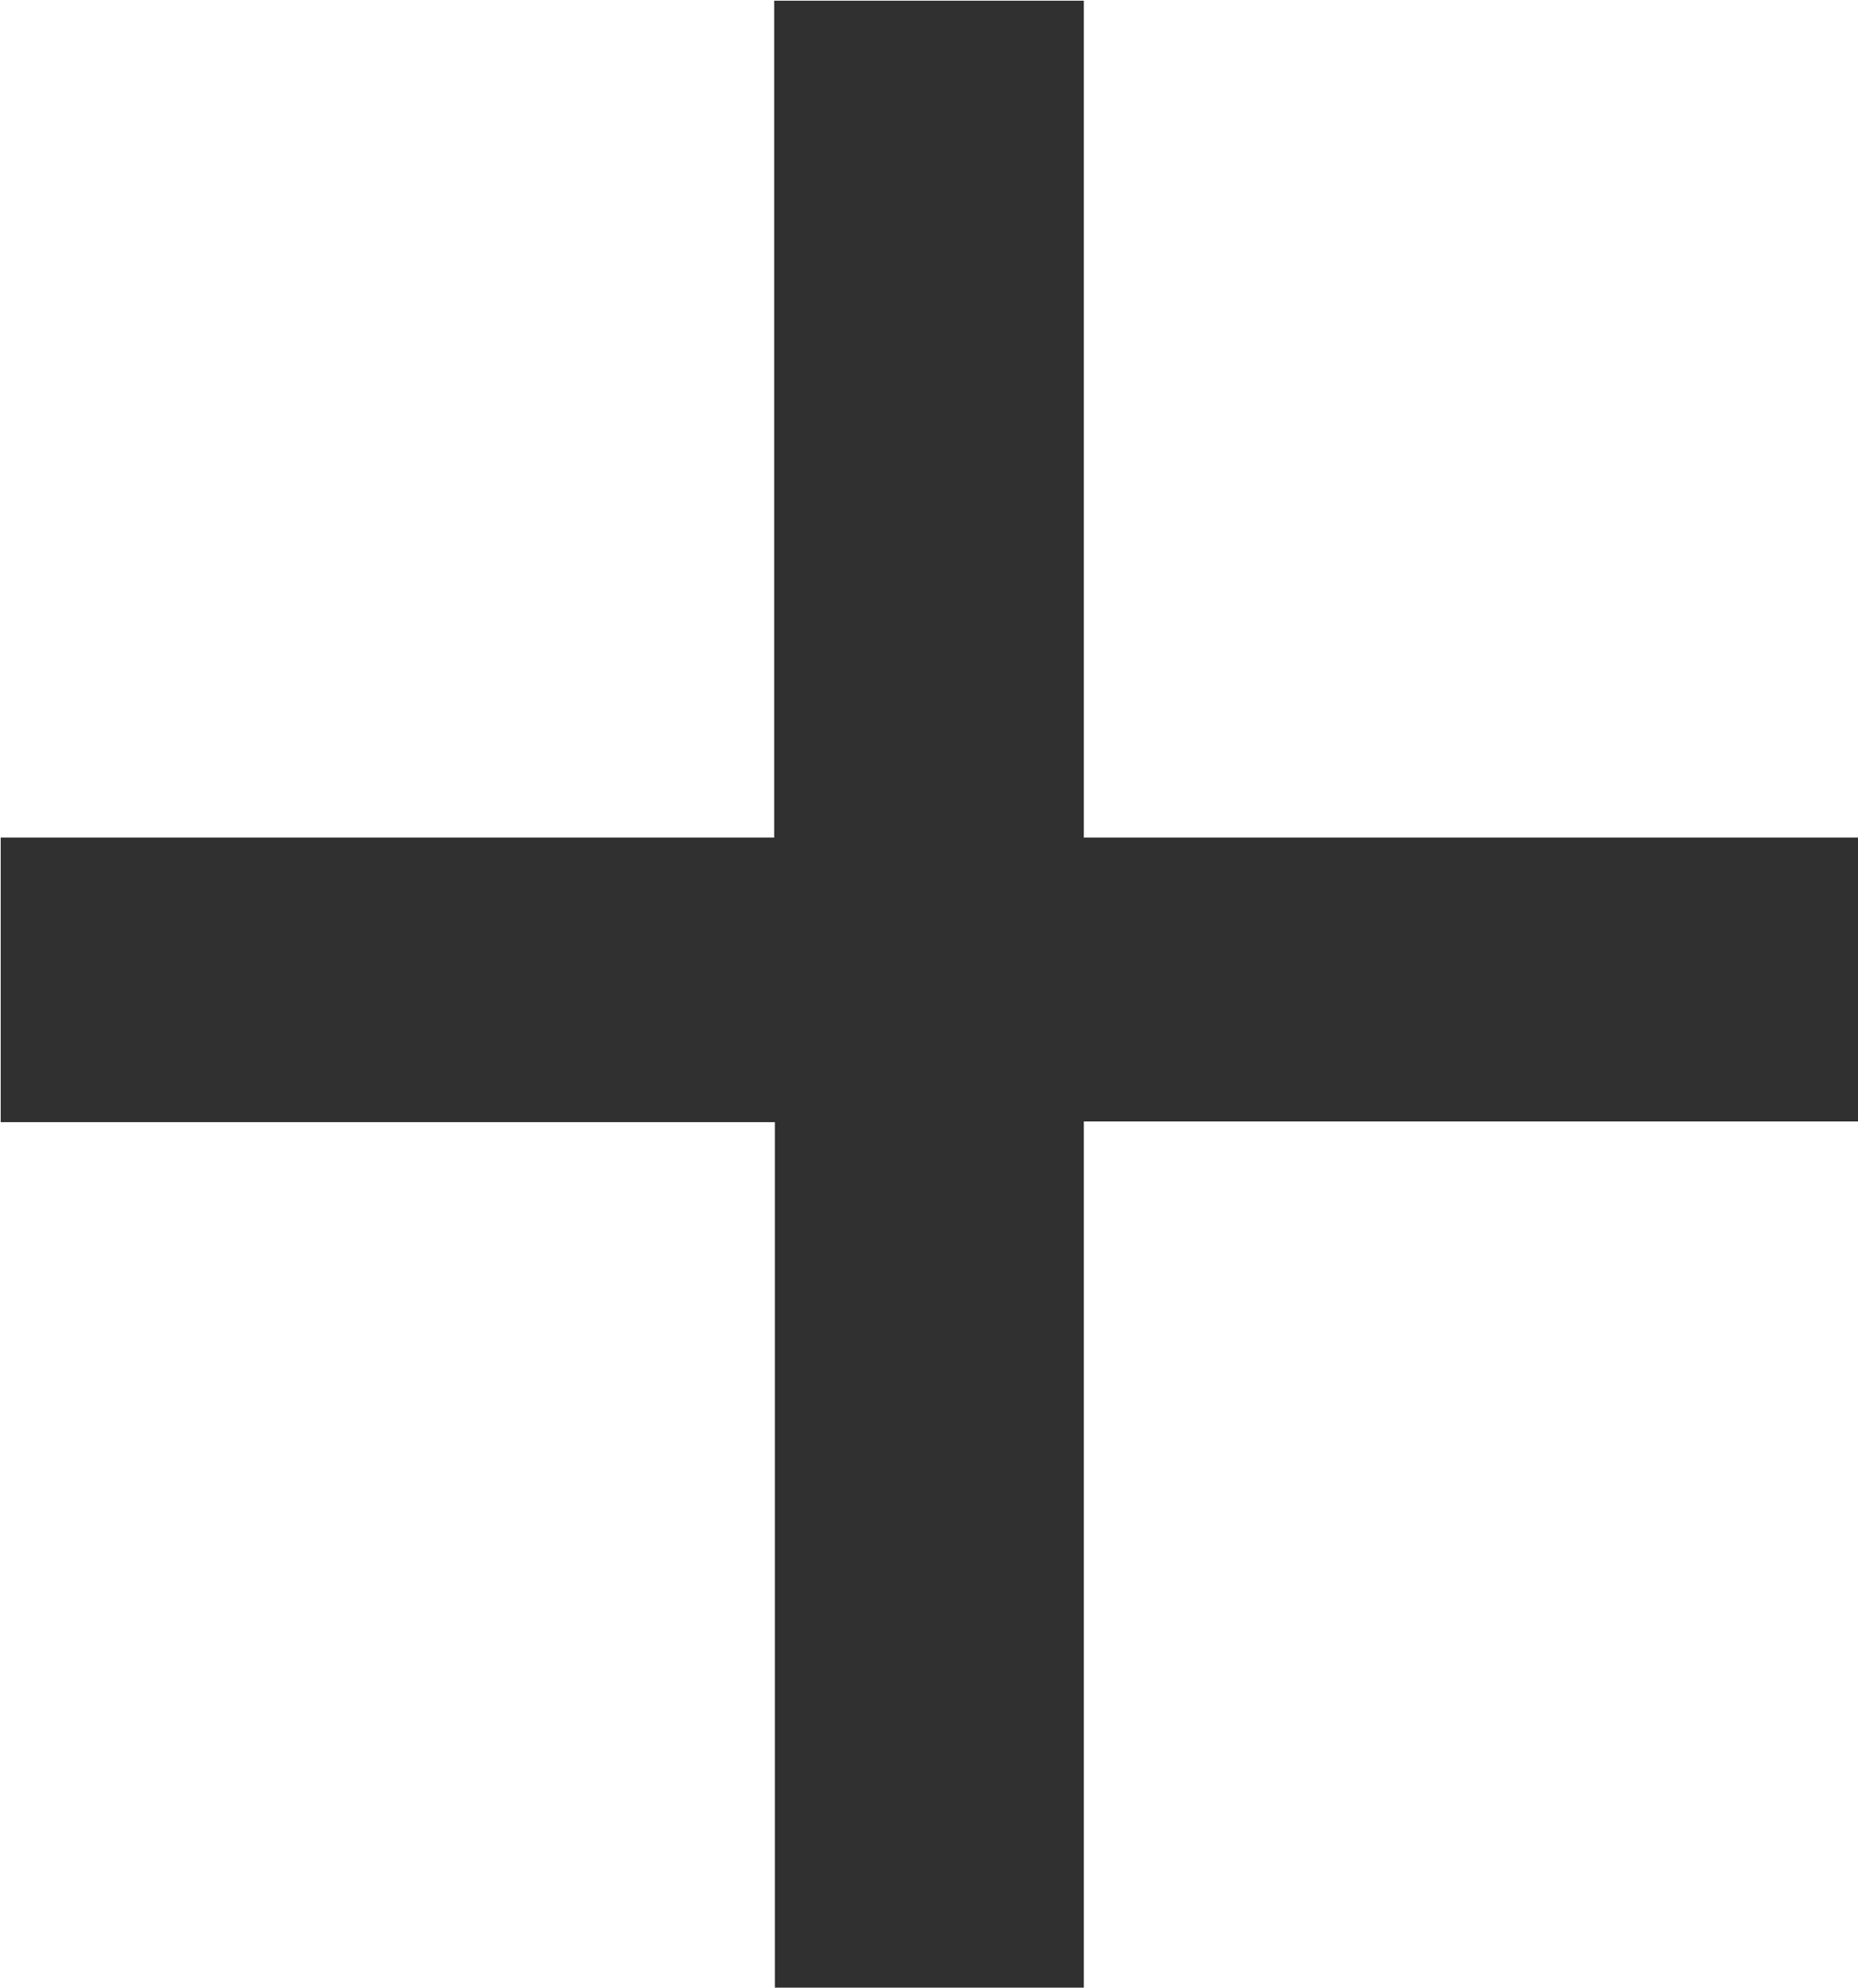 <svg xmlns="http://www.w3.org/2000/svg" width="10.656" height="11.4" viewBox="0 0 10.656 11.4"><defs><style>.a{fill:#303030;}</style></defs><path class="a" d="M6.912-7.272h4.44V-8.9H6.912v-4.8H5.136v4.8H.7v1.632h4.44V-2.3H6.912Z" transform="translate(-0.696 13.704)"/></svg>